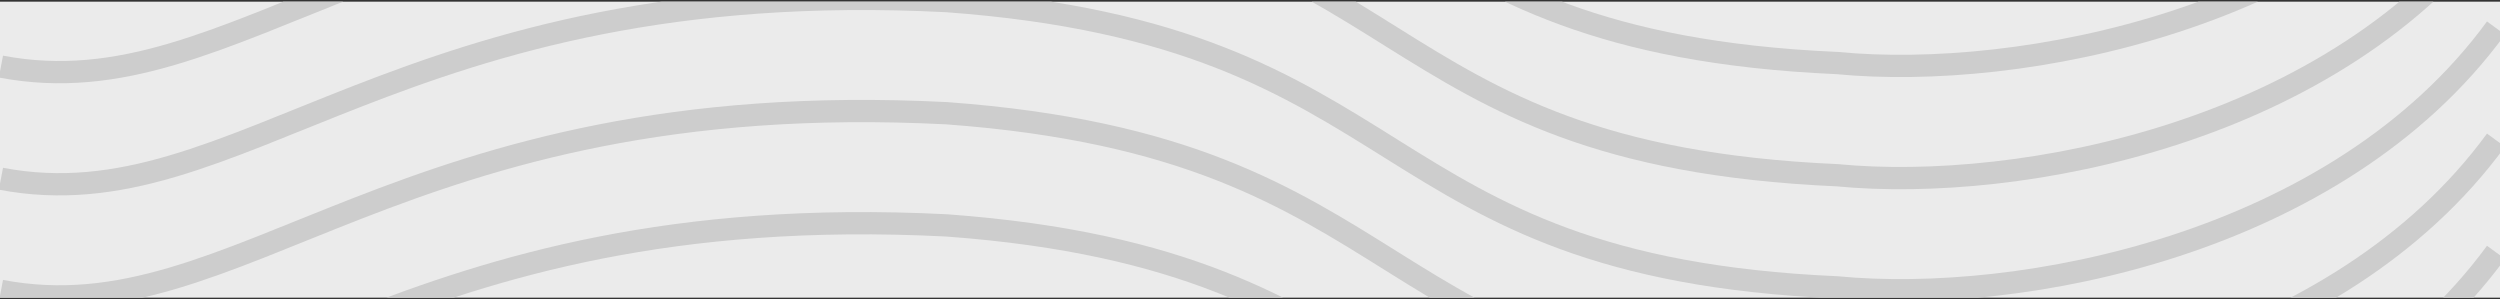 <svg viewBox="0 0 760 91" fill="none" xmlns="http://www.w3.org/2000/svg">
<rect x="0" y="0" width="760" height="91" fill="#333333" stroke="none"/>
<g clip-path="url(#clip0_371_68522)">
<rect width="760" height="90" transform="translate(0 0.5)" fill="#EBEBEB"/>
<path d="M0.282 -13.856C73.085 -0.006 120.17 -76.384 287.774 -67.862C433.009 -57.208 413.618 12.777 558.505 19.169C613.906 24.496 710.49 6.386 758.782 -59.676" stroke="#CDCDCD" stroke-width="6.77"/>
<path d="M0.282 20.246C73.085 34.095 120.17 -42.283 287.774 -33.76C433.009 -23.107 413.618 46.879 558.505 53.271C613.906 58.598 710.49 40.487 758.782 -25.574" stroke="#CDCDCD" stroke-width="6.77"/>
<path d="M0.282 54.336C73.085 68.185 120.17 -8.193 287.774 0.33C433.009 10.983 413.618 80.969 558.505 87.361C613.906 92.688 710.49 74.577 758.782 8.515" stroke="#CDCDCD" stroke-width="6.77"/>
<path d="M0.282 88.425C73.085 102.275 120.17 25.897 287.774 34.42C433.009 45.073 413.618 115.059 558.505 121.451C613.906 126.777 710.49 108.667 758.782 42.605" stroke="#CDCDCD" stroke-width="6.77"/>
<path d="M0.282 122.527C73.085 136.376 120.17 59.998 287.774 68.521C433.009 79.174 413.618 149.16 558.505 155.552C613.906 160.879 710.49 142.768 758.782 76.707" stroke="#CDCDCD" stroke-width="6.77"/>
</g>
<defs>
<clipPath id="clip0_371_68522">
<rect width="760" height="90" fill="white" transform="translate(0 0.5)"/>
</clipPath>
</defs>
</svg>
